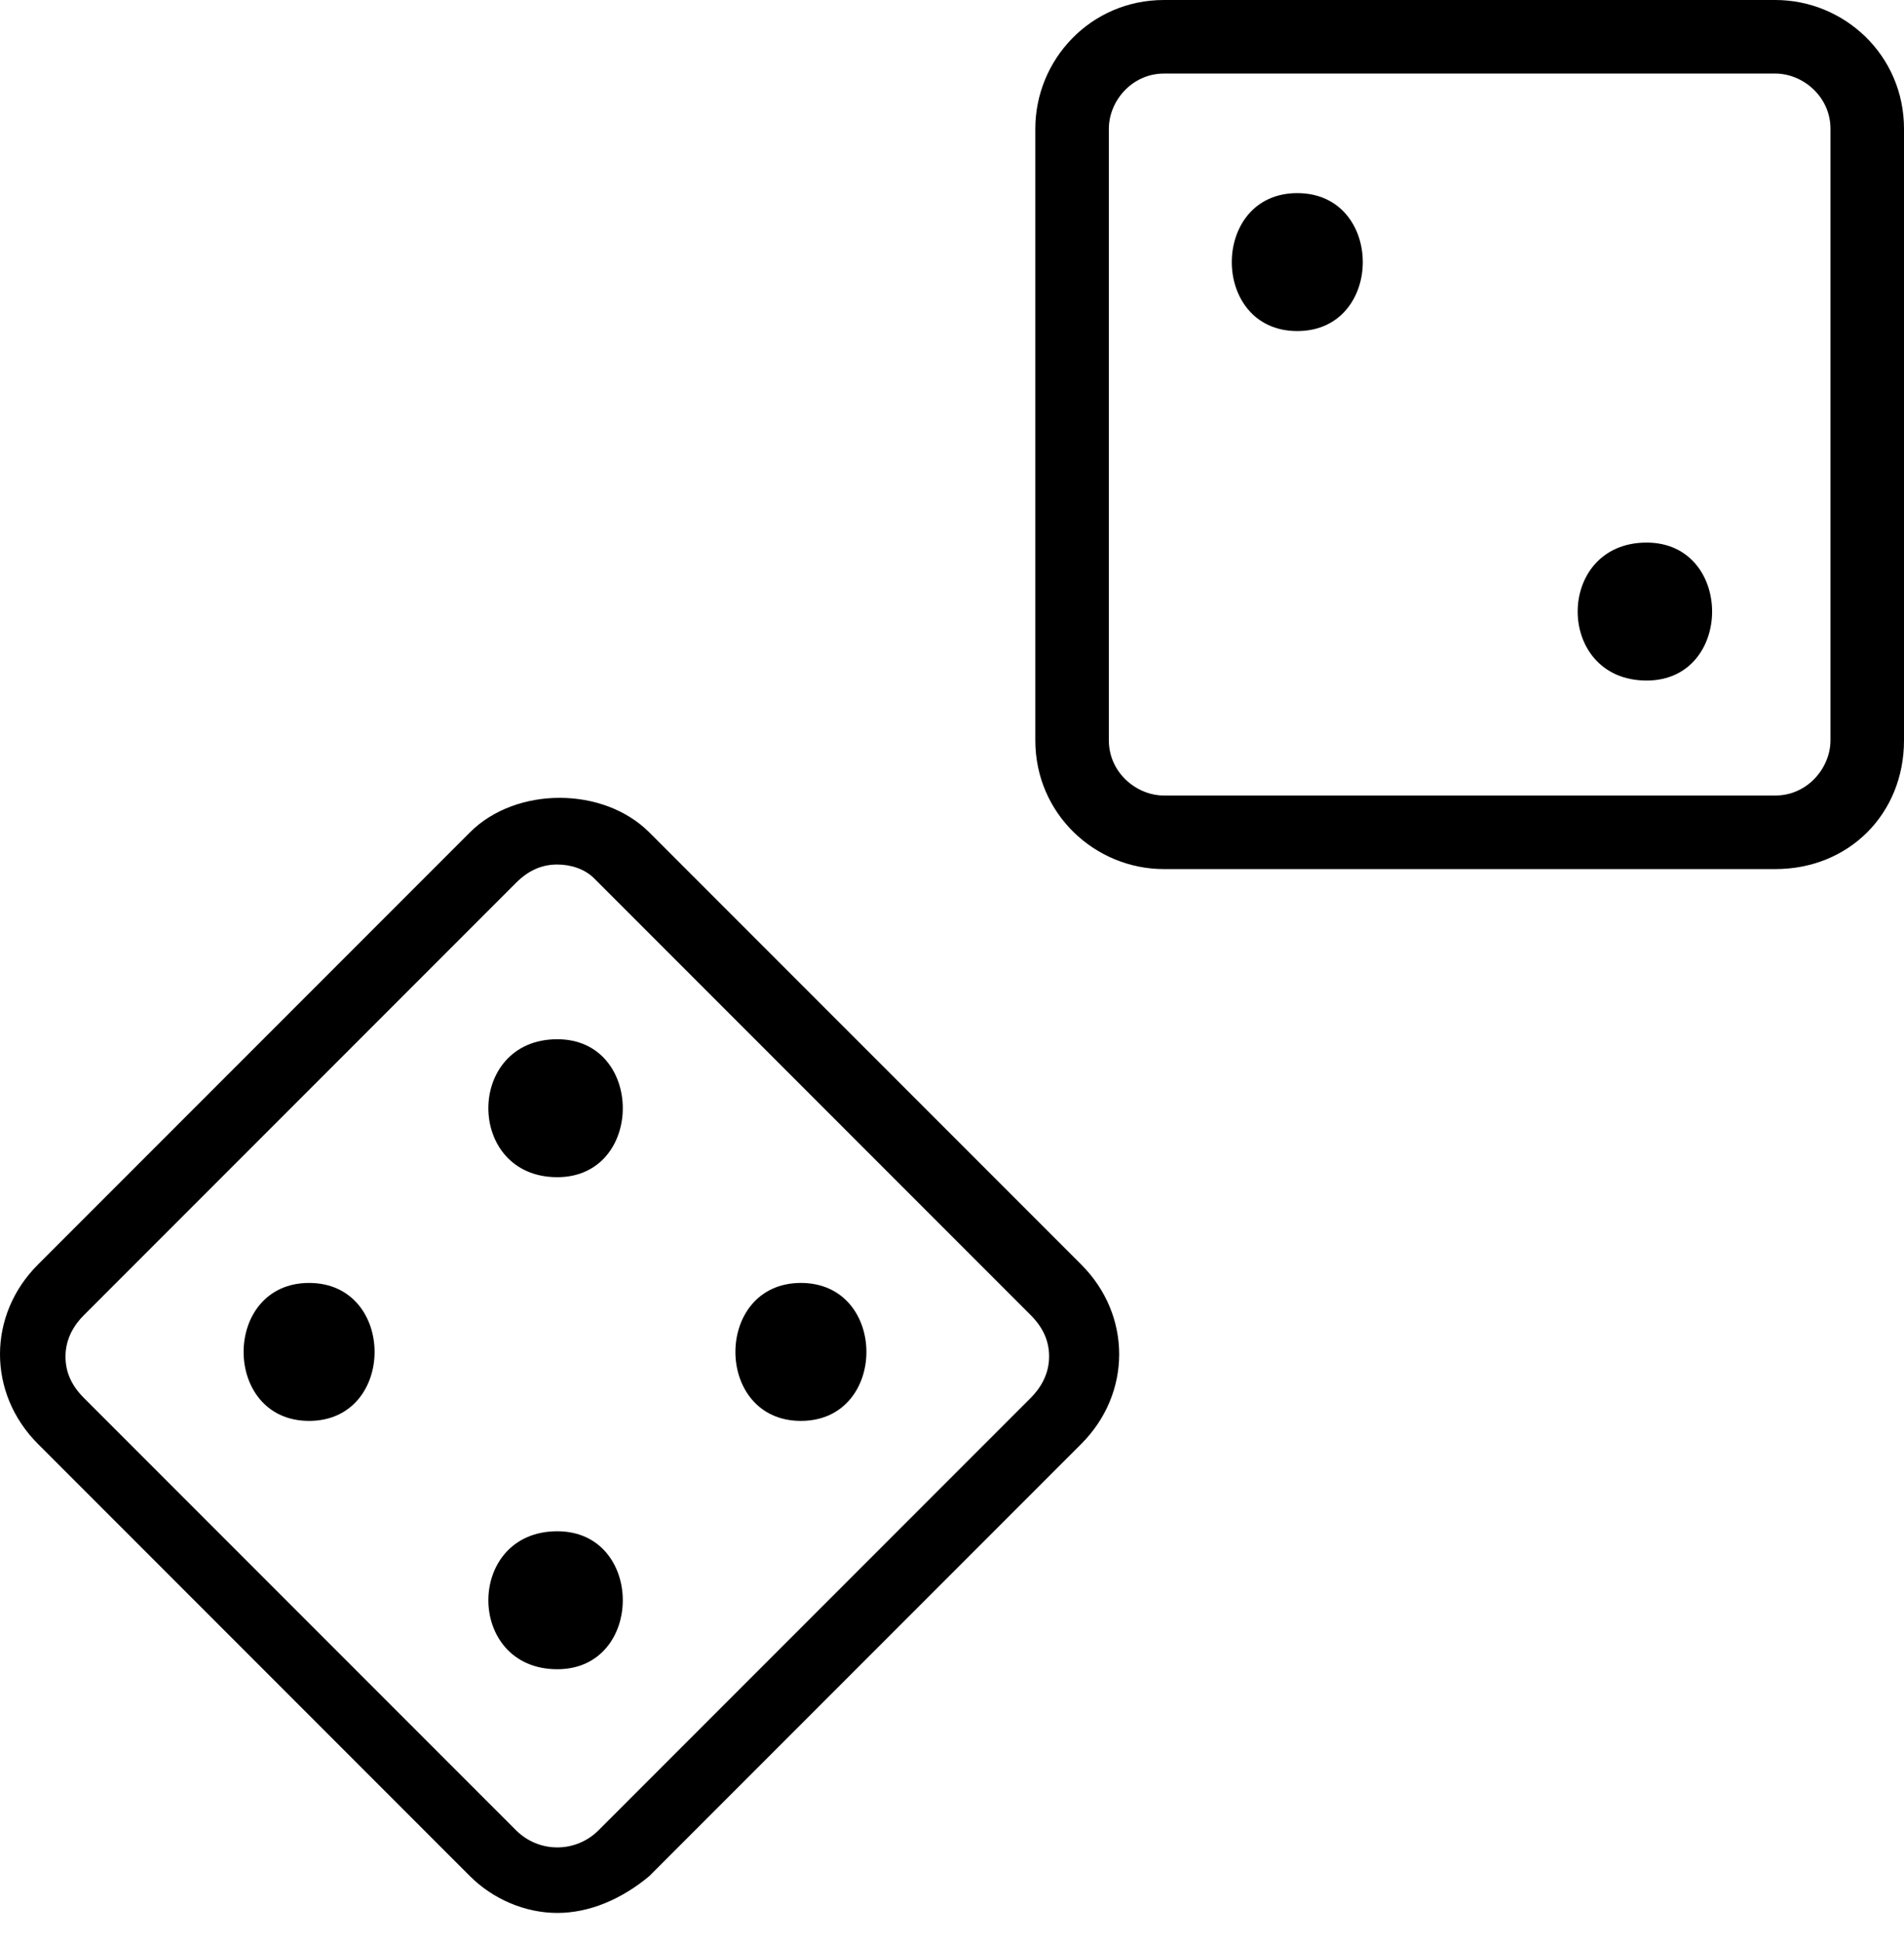 <svg width="50" height="51" viewBox="0 0 50 51" fill="none" xmlns="http://www.w3.org/2000/svg">
<path d="M14.635 50.211C13.79 50.211 12.945 49.849 12.342 49.246L0.996 37.9C-0.332 36.572 -0.332 34.52 0.996 33.193L12.342 21.847C13.549 20.64 15.842 20.64 17.049 21.847L28.395 33.193C29.722 34.52 29.722 36.572 28.395 37.9L17.049 49.246C16.325 49.849 15.48 50.211 14.635 50.211ZM14.635 22.692C14.273 22.692 13.911 22.812 13.549 23.174L2.203 34.52C1.961 34.762 1.72 35.124 1.72 35.606C1.72 35.969 1.841 36.331 2.203 36.693L13.549 48.039C14.152 48.642 15.118 48.642 15.721 48.039L27.067 36.693C27.308 36.451 27.55 36.089 27.55 35.606C27.55 35.244 27.429 34.882 27.067 34.52L15.601 23.054C15.359 22.812 14.997 22.692 14.635 22.692Z" fill="black"/>
<path d="M14.635 30.899C16.928 30.899 16.928 27.278 14.635 27.278C12.221 27.278 12.221 30.899 14.635 30.899Z" fill="black"/>
<path d="M8.117 37.296C10.41 37.296 10.41 33.675 8.117 33.675C5.824 33.675 5.824 37.296 8.117 37.296Z" fill="black"/>
<path d="M21.032 37.296C23.326 37.296 23.326 33.675 21.032 33.675C18.739 33.675 18.739 37.296 21.032 37.296Z" fill="black"/>
<path d="M14.635 43.814C16.928 43.814 16.928 40.193 14.635 40.193C12.221 40.193 12.221 43.814 14.635 43.814Z" fill="black"/>
<path d="M46.62 22.812H30.567C28.757 22.812 27.188 21.364 27.188 19.433V3.38C27.188 1.569 28.636 0 30.567 0H46.62C48.431 0 50 1.448 50 3.38V19.433C50 21.364 48.551 22.812 46.62 22.812ZM30.567 1.931C29.722 1.931 29.119 2.655 29.119 3.38V19.433C29.119 20.278 29.843 20.881 30.567 20.881H46.62C47.465 20.881 48.069 20.157 48.069 19.433V3.38C48.069 2.535 47.344 1.931 46.62 1.931H30.567Z" fill="black"/>
<path d="M34.067 8.69C36.361 8.69 36.361 5.069 34.067 5.069C31.774 5.069 31.774 8.69 34.067 8.69Z" fill="black"/>
<path d="M43.241 17.863C45.534 17.863 45.534 14.242 43.241 14.242C40.827 14.242 40.827 17.863 43.241 17.863Z" fill="black"/>
</svg>
